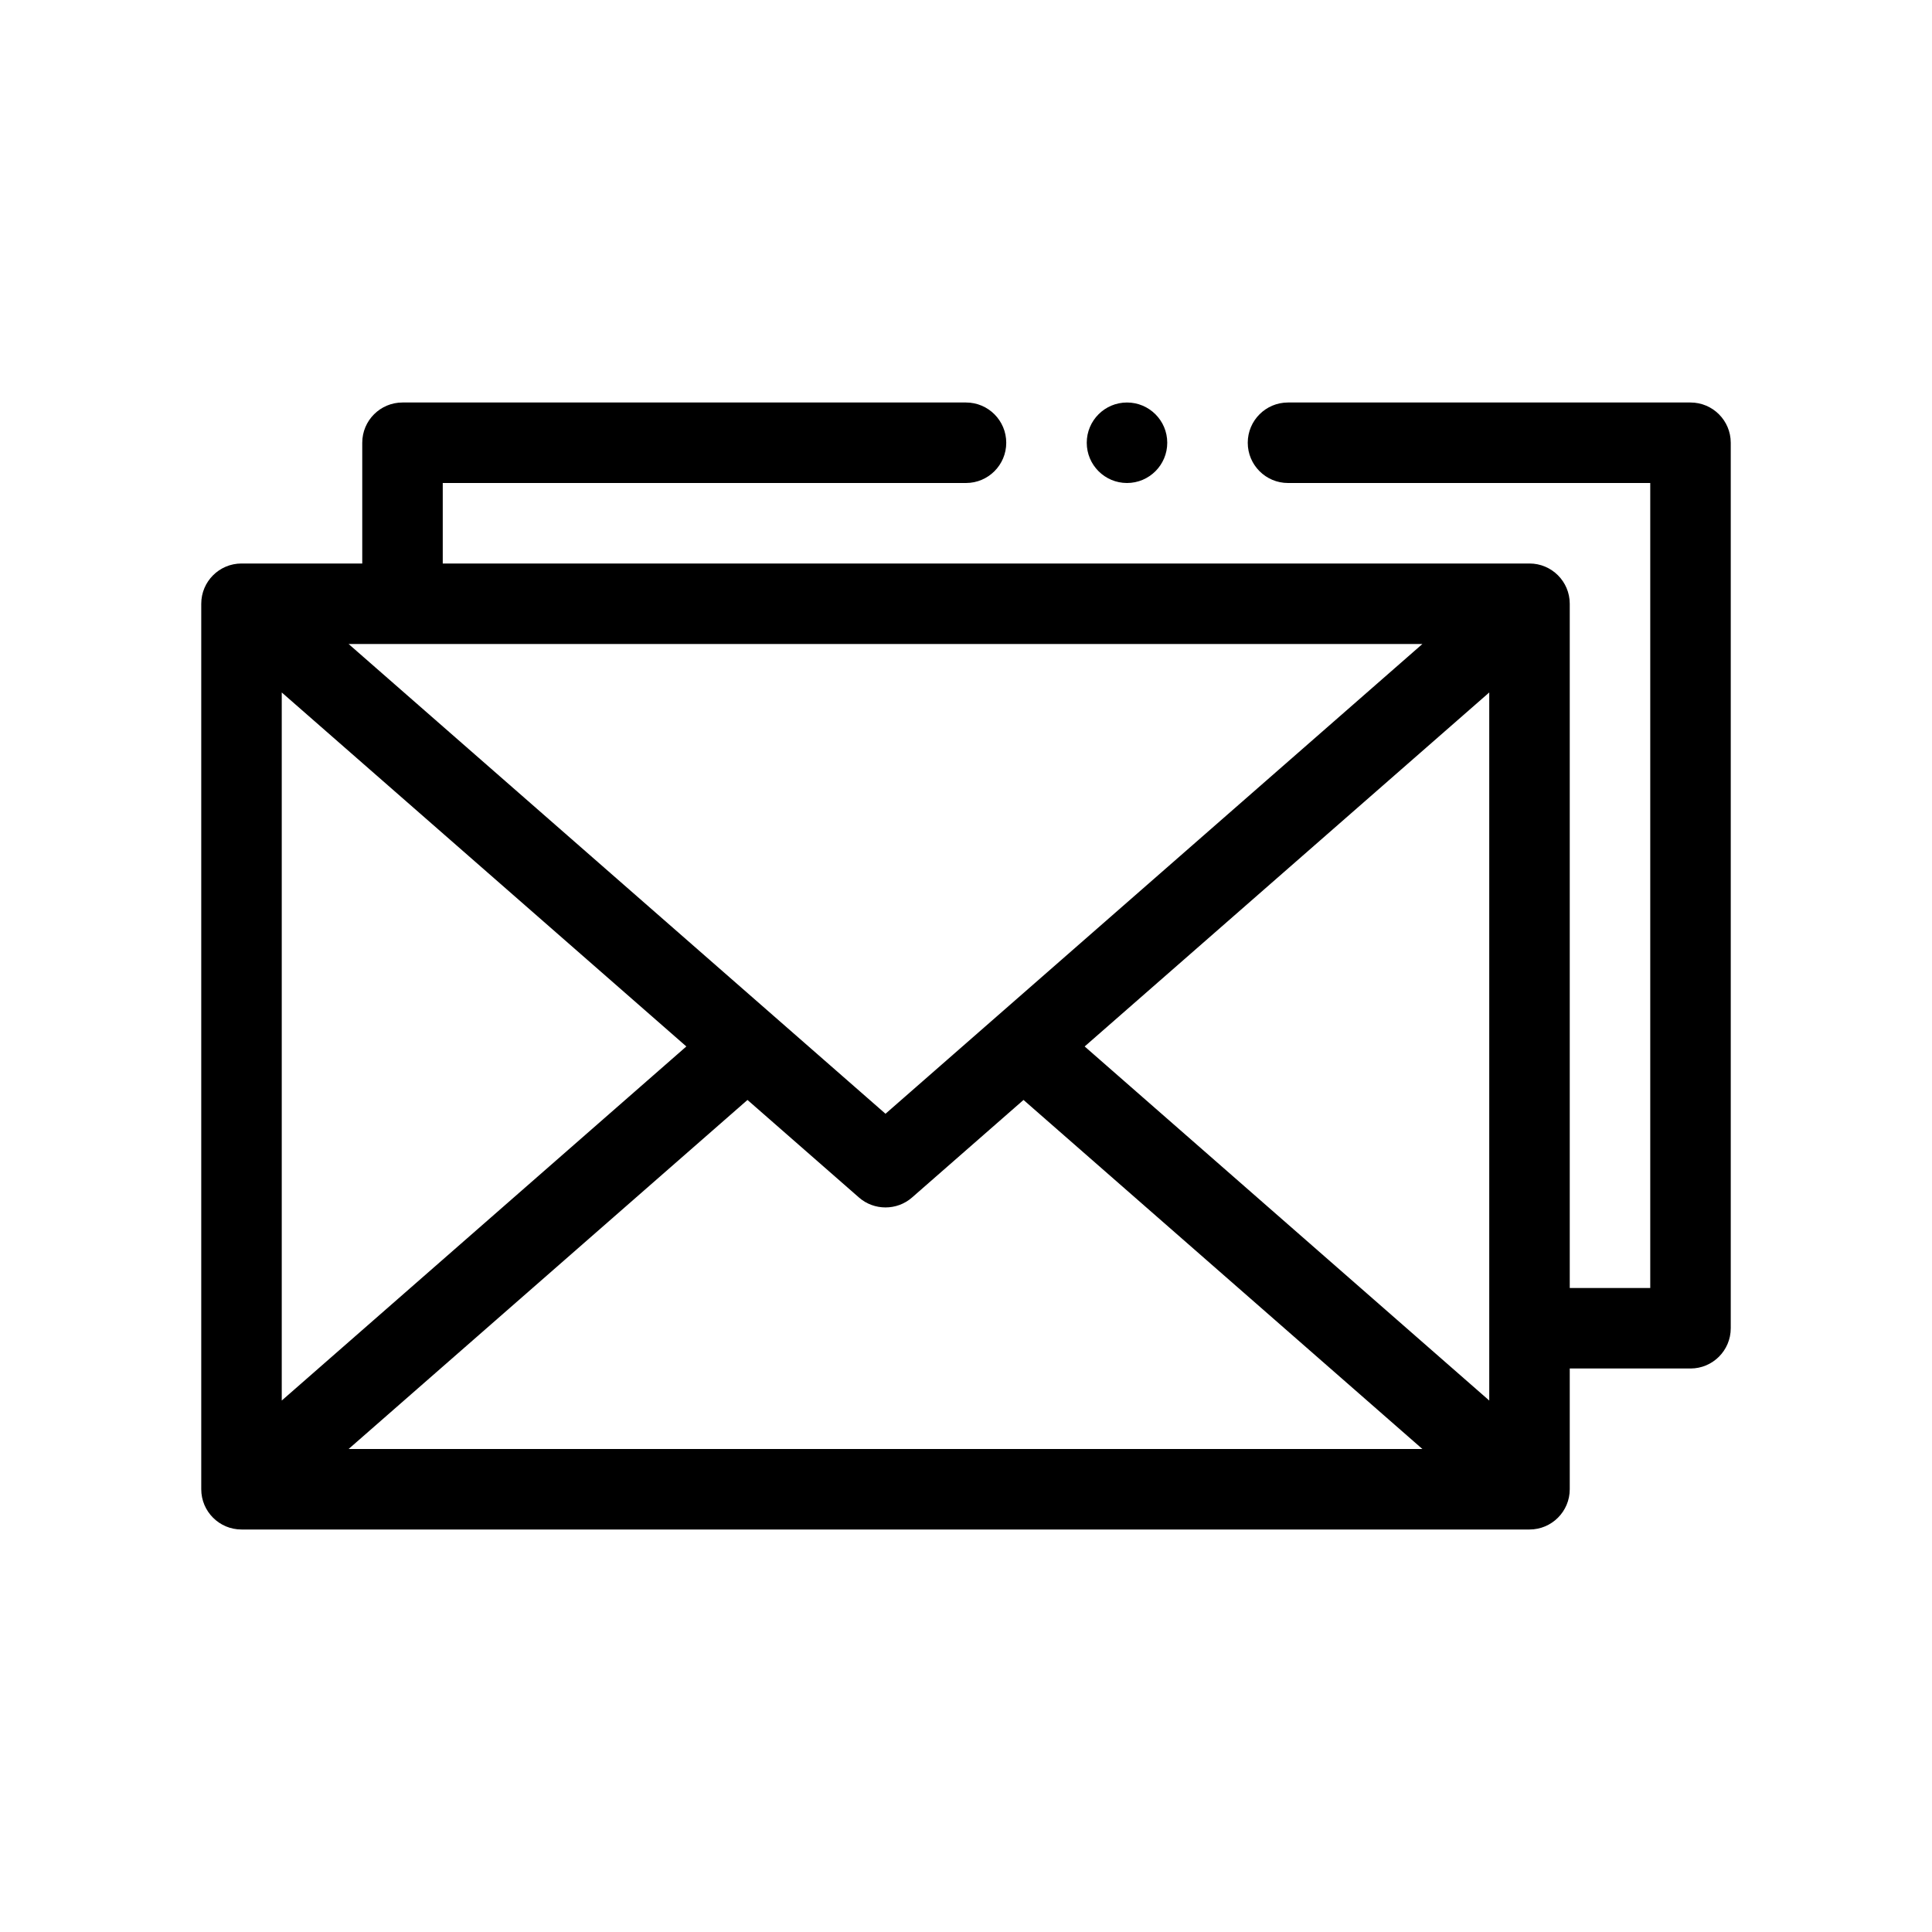 <svg width="48" height="48" viewBox="0 0 48 48" fill="none" xmlns="http://www.w3.org/2000/svg">
<path d="M42 10H32C31.448 10 31 10.448 31 11C31 11.552 31.448 12 32 12H41V32H39V15C39 14.448 38.552 14 38 14H11V12H24C24.552 12 25 11.552 25 11C25 10.448 24.552 10 24 10H10C9.448 10 9 10.448 9 11V14H6C5.448 14 5 14.448 5 15V37C5 37.552 5.448 38 6 38H38C38.552 38 39 37.552 39 37V34H42C42.552 34 43 33.552 43 33V11C43 10.448 42.552 10 42 10ZM7 17.204L17.052 25.999L7 34.796V17.204ZM35.339 16L22 27.671L8.661 16H35.339ZM18.571 27.328L21.341 29.752C21.715 30.08 22.284 30.081 22.659 29.752L25.429 27.328L35.339 36H8.661L18.571 27.328ZM26.948 25.999L37 17.204V34.796L26.948 25.999Z" fill="black"/>
<path d="M28 12C28.552 12 29 11.552 29 11C29 10.448 28.552 10 28 10C27.448 10 27 10.448 27 11C27 11.552 27.448 12 28 12Z" fill="black"/>
</svg>
